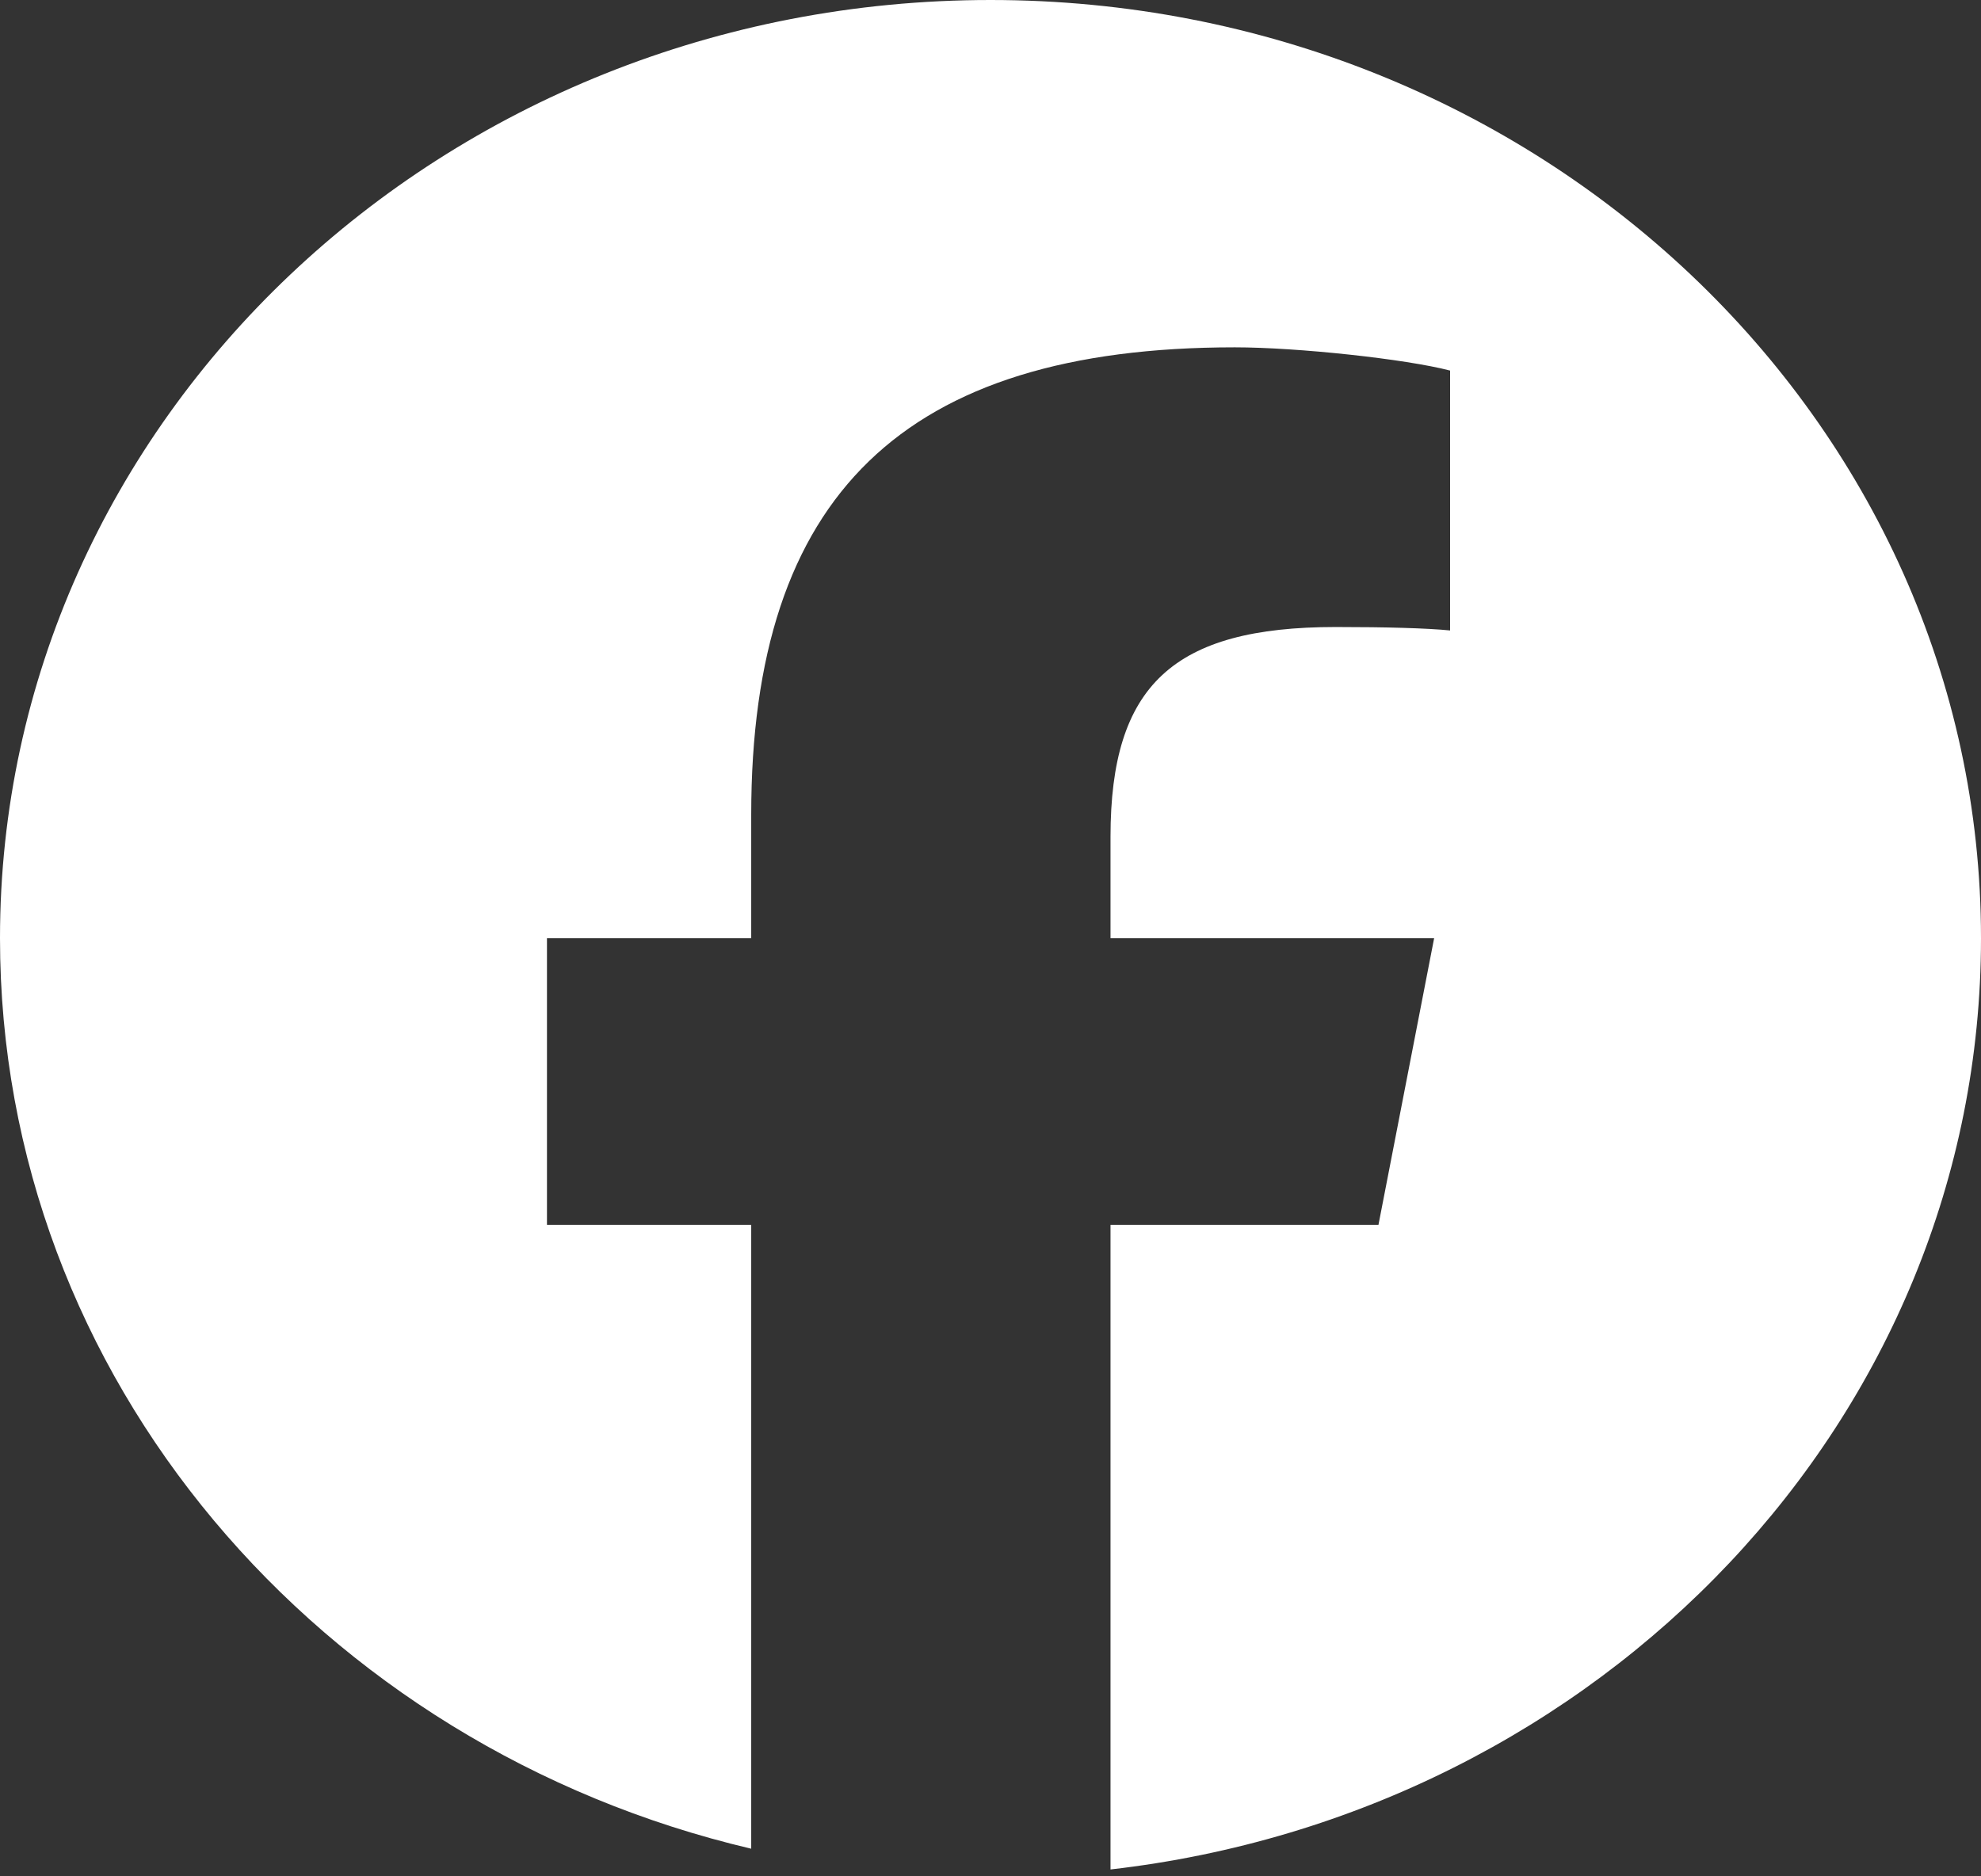 <svg width="19" height="18" viewBox="0 0 19 18" fill="none" xmlns="http://www.w3.org/2000/svg">
<rect x="0" y="0" width="19" height="18" fill="#333333" stroke="none"/>
<g clip-path="url(#clip0_21_462)">
<path d="M9.5 0C4.253 0 0 4.029 0 9C0 13.221 3.067 16.762 7.205 17.735V11.75H5.246V9H7.205V7.815C7.205 4.752 8.669 3.332 11.843 3.332C12.445 3.332 13.483 3.444 13.908 3.555V6.048C13.684 6.026 13.295 6.015 12.811 6.015C11.253 6.015 10.651 6.574 10.651 8.027V9H13.755L13.221 11.75H10.651V17.934C15.355 17.396 19 13.601 19 9C19 4.029 14.747 0 9.5 0Z" fill="white"/>
</g>
<defs>
<clipPath id="clip0_21_462">
<rect width="19" height="18" fill="white"/>
</clipPath>
</defs>
</svg>
